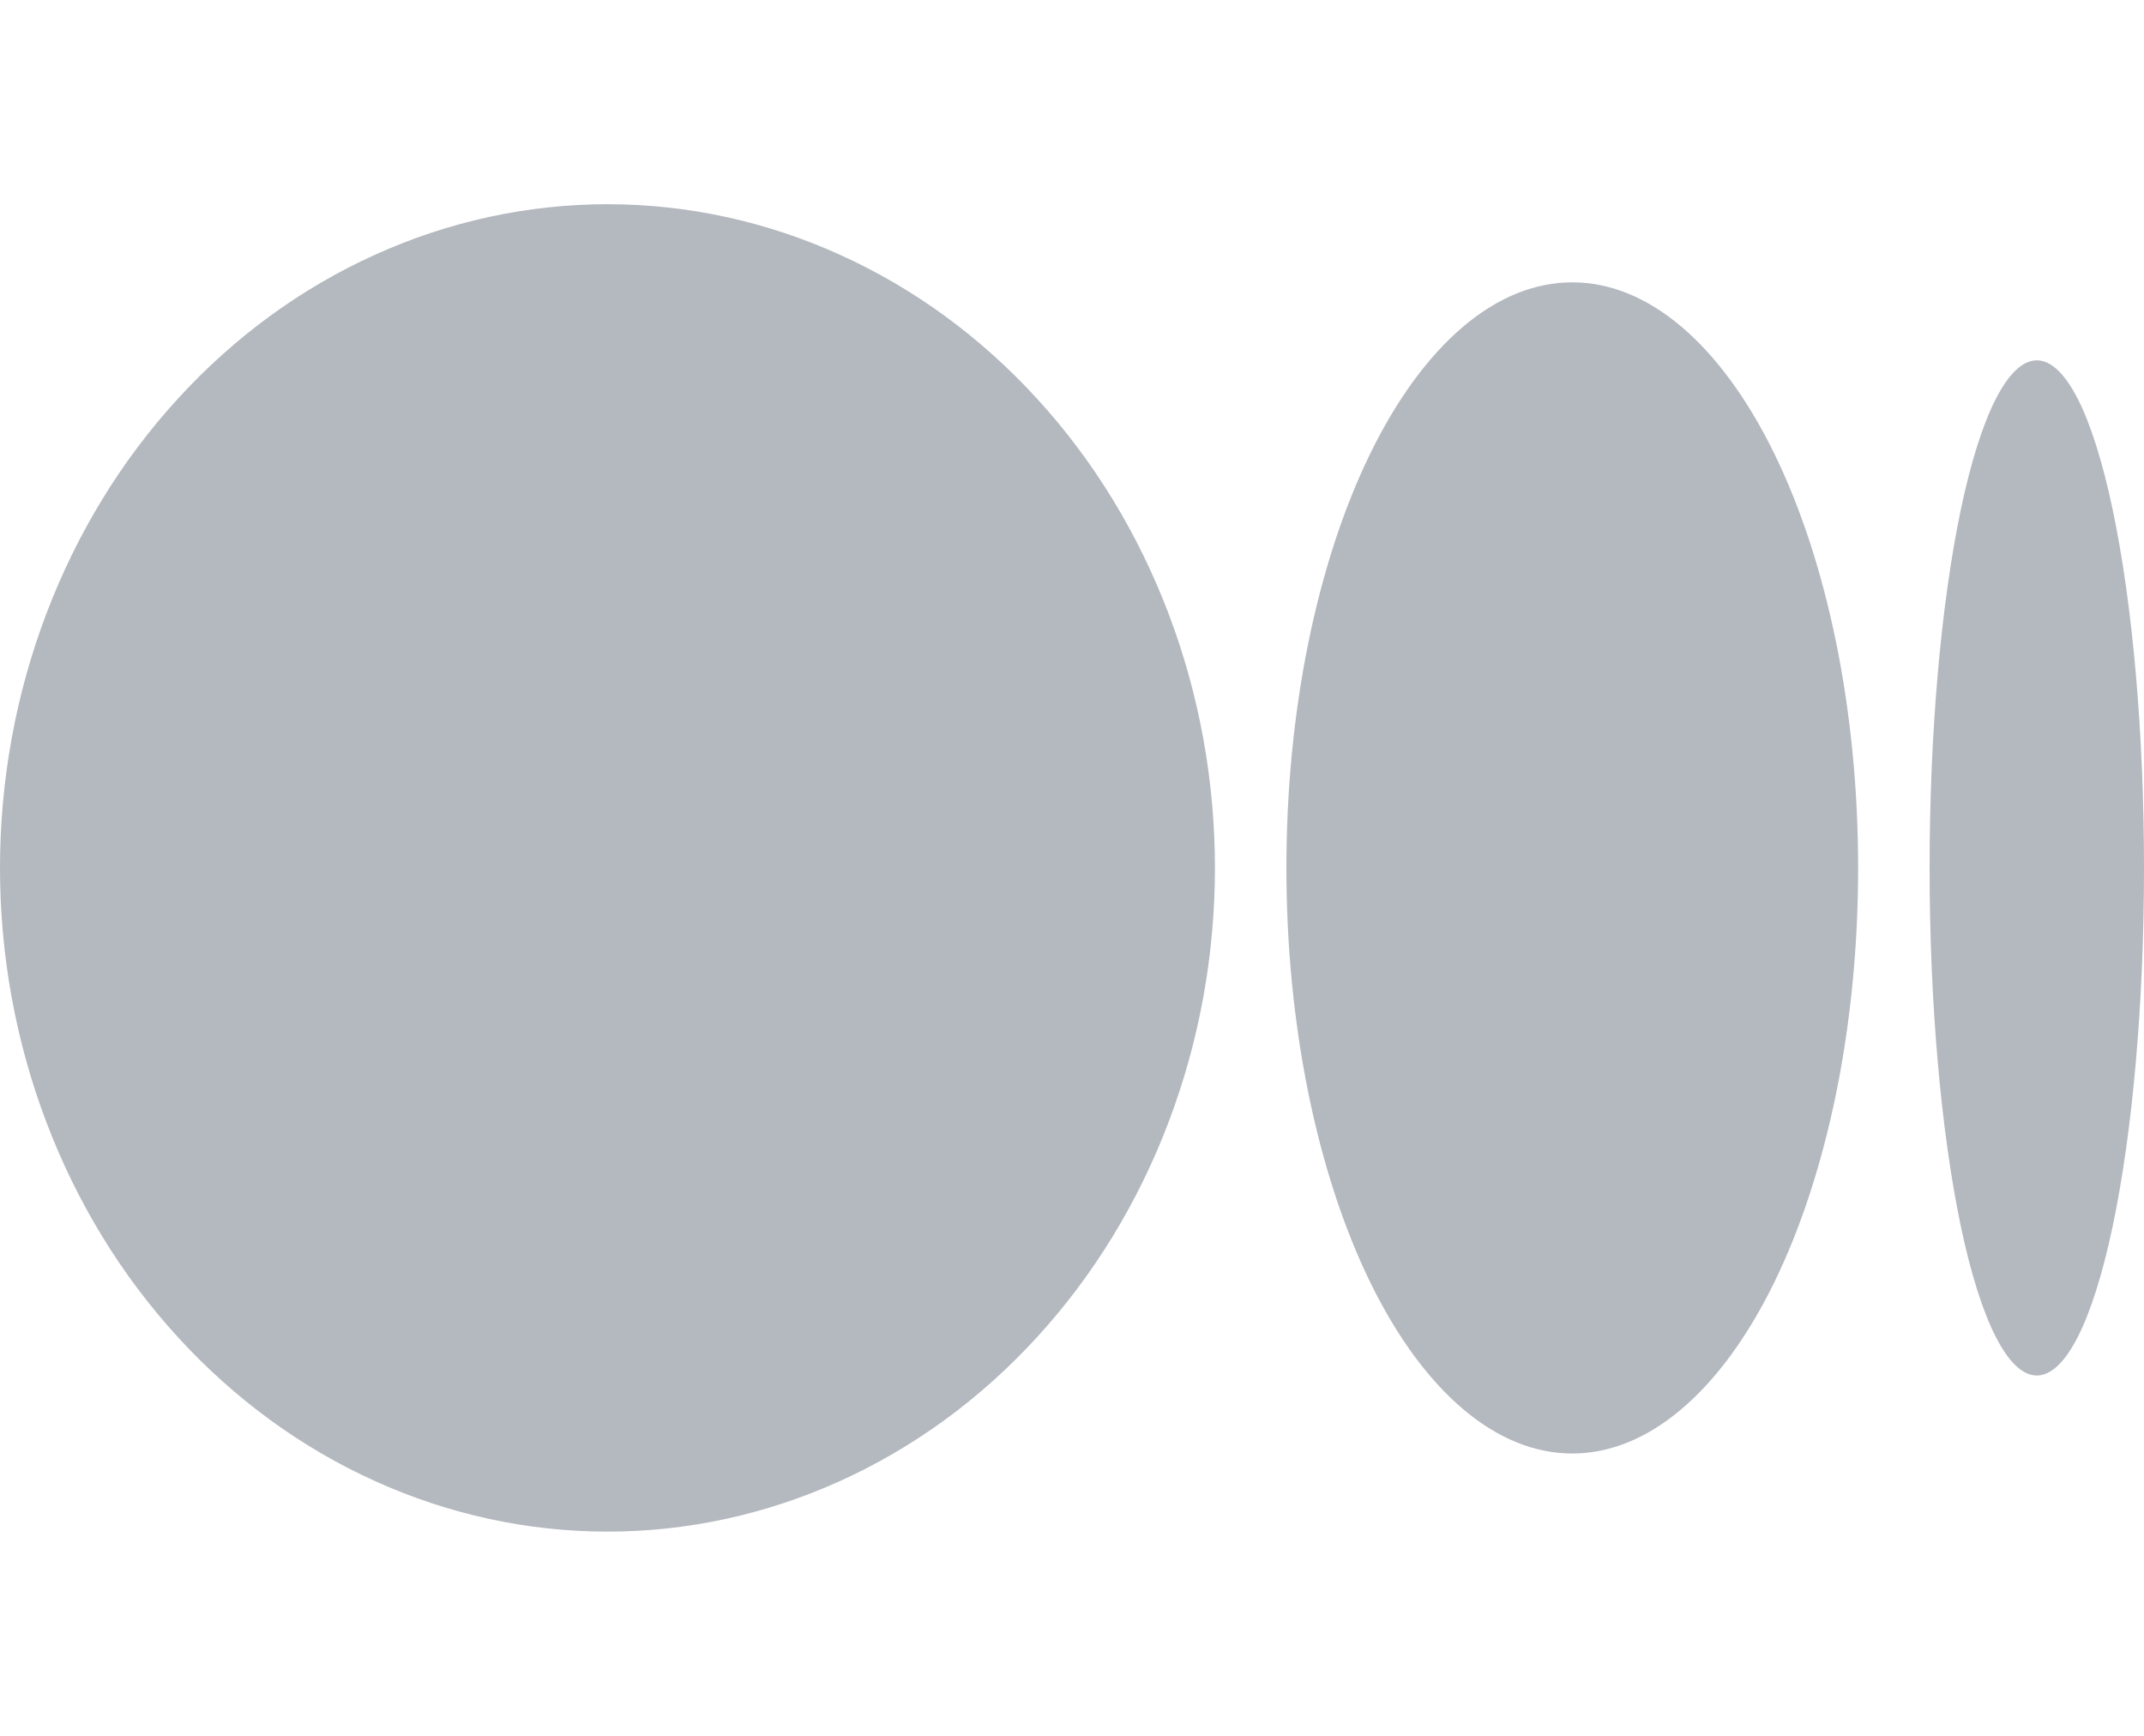 <svg width="21" height="17" viewBox="0 0 21 17" fill="none" xmlns="http://www.w3.org/2000/svg">
<path d="M5.95 2C5.169 2 4.395 2.168 3.673 2.495C2.951 2.821 2.295 3.3 1.743 3.904C1.19 4.507 0.752 5.224 0.453 6.013C0.154 6.801 0 7.646 0 8.5C0 9.354 0.154 10.199 0.453 10.987C0.752 11.776 1.19 12.493 1.743 13.096C2.295 13.7 2.951 14.179 3.673 14.505C4.395 14.832 5.169 15 5.95 15C6.731 15 7.505 14.832 8.227 14.505C8.949 14.179 9.605 13.7 10.157 13.096C10.71 12.493 11.148 11.776 11.447 10.987C11.746 10.199 11.9 9.354 11.9 8.5C11.9 7.646 11.746 6.801 11.447 6.013C11.148 5.224 10.71 4.507 10.157 3.904C9.605 3.3 8.949 2.821 8.227 2.495C7.505 2.168 6.731 2 5.95 2ZM15.4 2.765C15.032 2.765 14.668 2.913 14.329 3.201C13.989 3.49 13.68 3.912 13.42 4.445C13.16 4.977 12.954 5.609 12.813 6.305C12.672 7.001 12.6 7.747 12.6 8.5C12.6 9.253 12.672 9.999 12.813 10.695C12.954 11.391 13.16 12.023 13.42 12.556C13.68 13.088 13.989 13.511 14.329 13.799C14.668 14.087 15.032 14.235 15.4 14.235C15.768 14.235 16.132 14.087 16.471 13.799C16.811 13.511 17.12 13.088 17.38 12.556C17.64 12.023 17.846 11.391 17.987 10.695C18.128 9.999 18.2 9.253 18.2 8.5C18.2 7.747 18.128 7.001 17.987 6.305C17.846 5.609 17.64 4.977 17.38 4.445C17.12 3.912 16.811 3.49 16.471 3.201C16.132 2.913 15.768 2.765 15.4 2.765ZM19.95 3.529C19.672 3.529 19.404 4.053 19.207 4.985C19.011 5.917 18.9 7.182 18.9 8.5C18.9 9.818 19.011 11.083 19.207 12.015C19.404 12.947 19.672 13.471 19.95 13.471C20.229 13.471 20.495 12.947 20.692 12.015C20.889 11.083 21 9.818 21 8.5C21 7.182 20.889 5.917 20.692 4.985C20.495 4.053 20.229 3.529 19.95 3.529Z" fill="#B4B8BF"/>
</svg>

